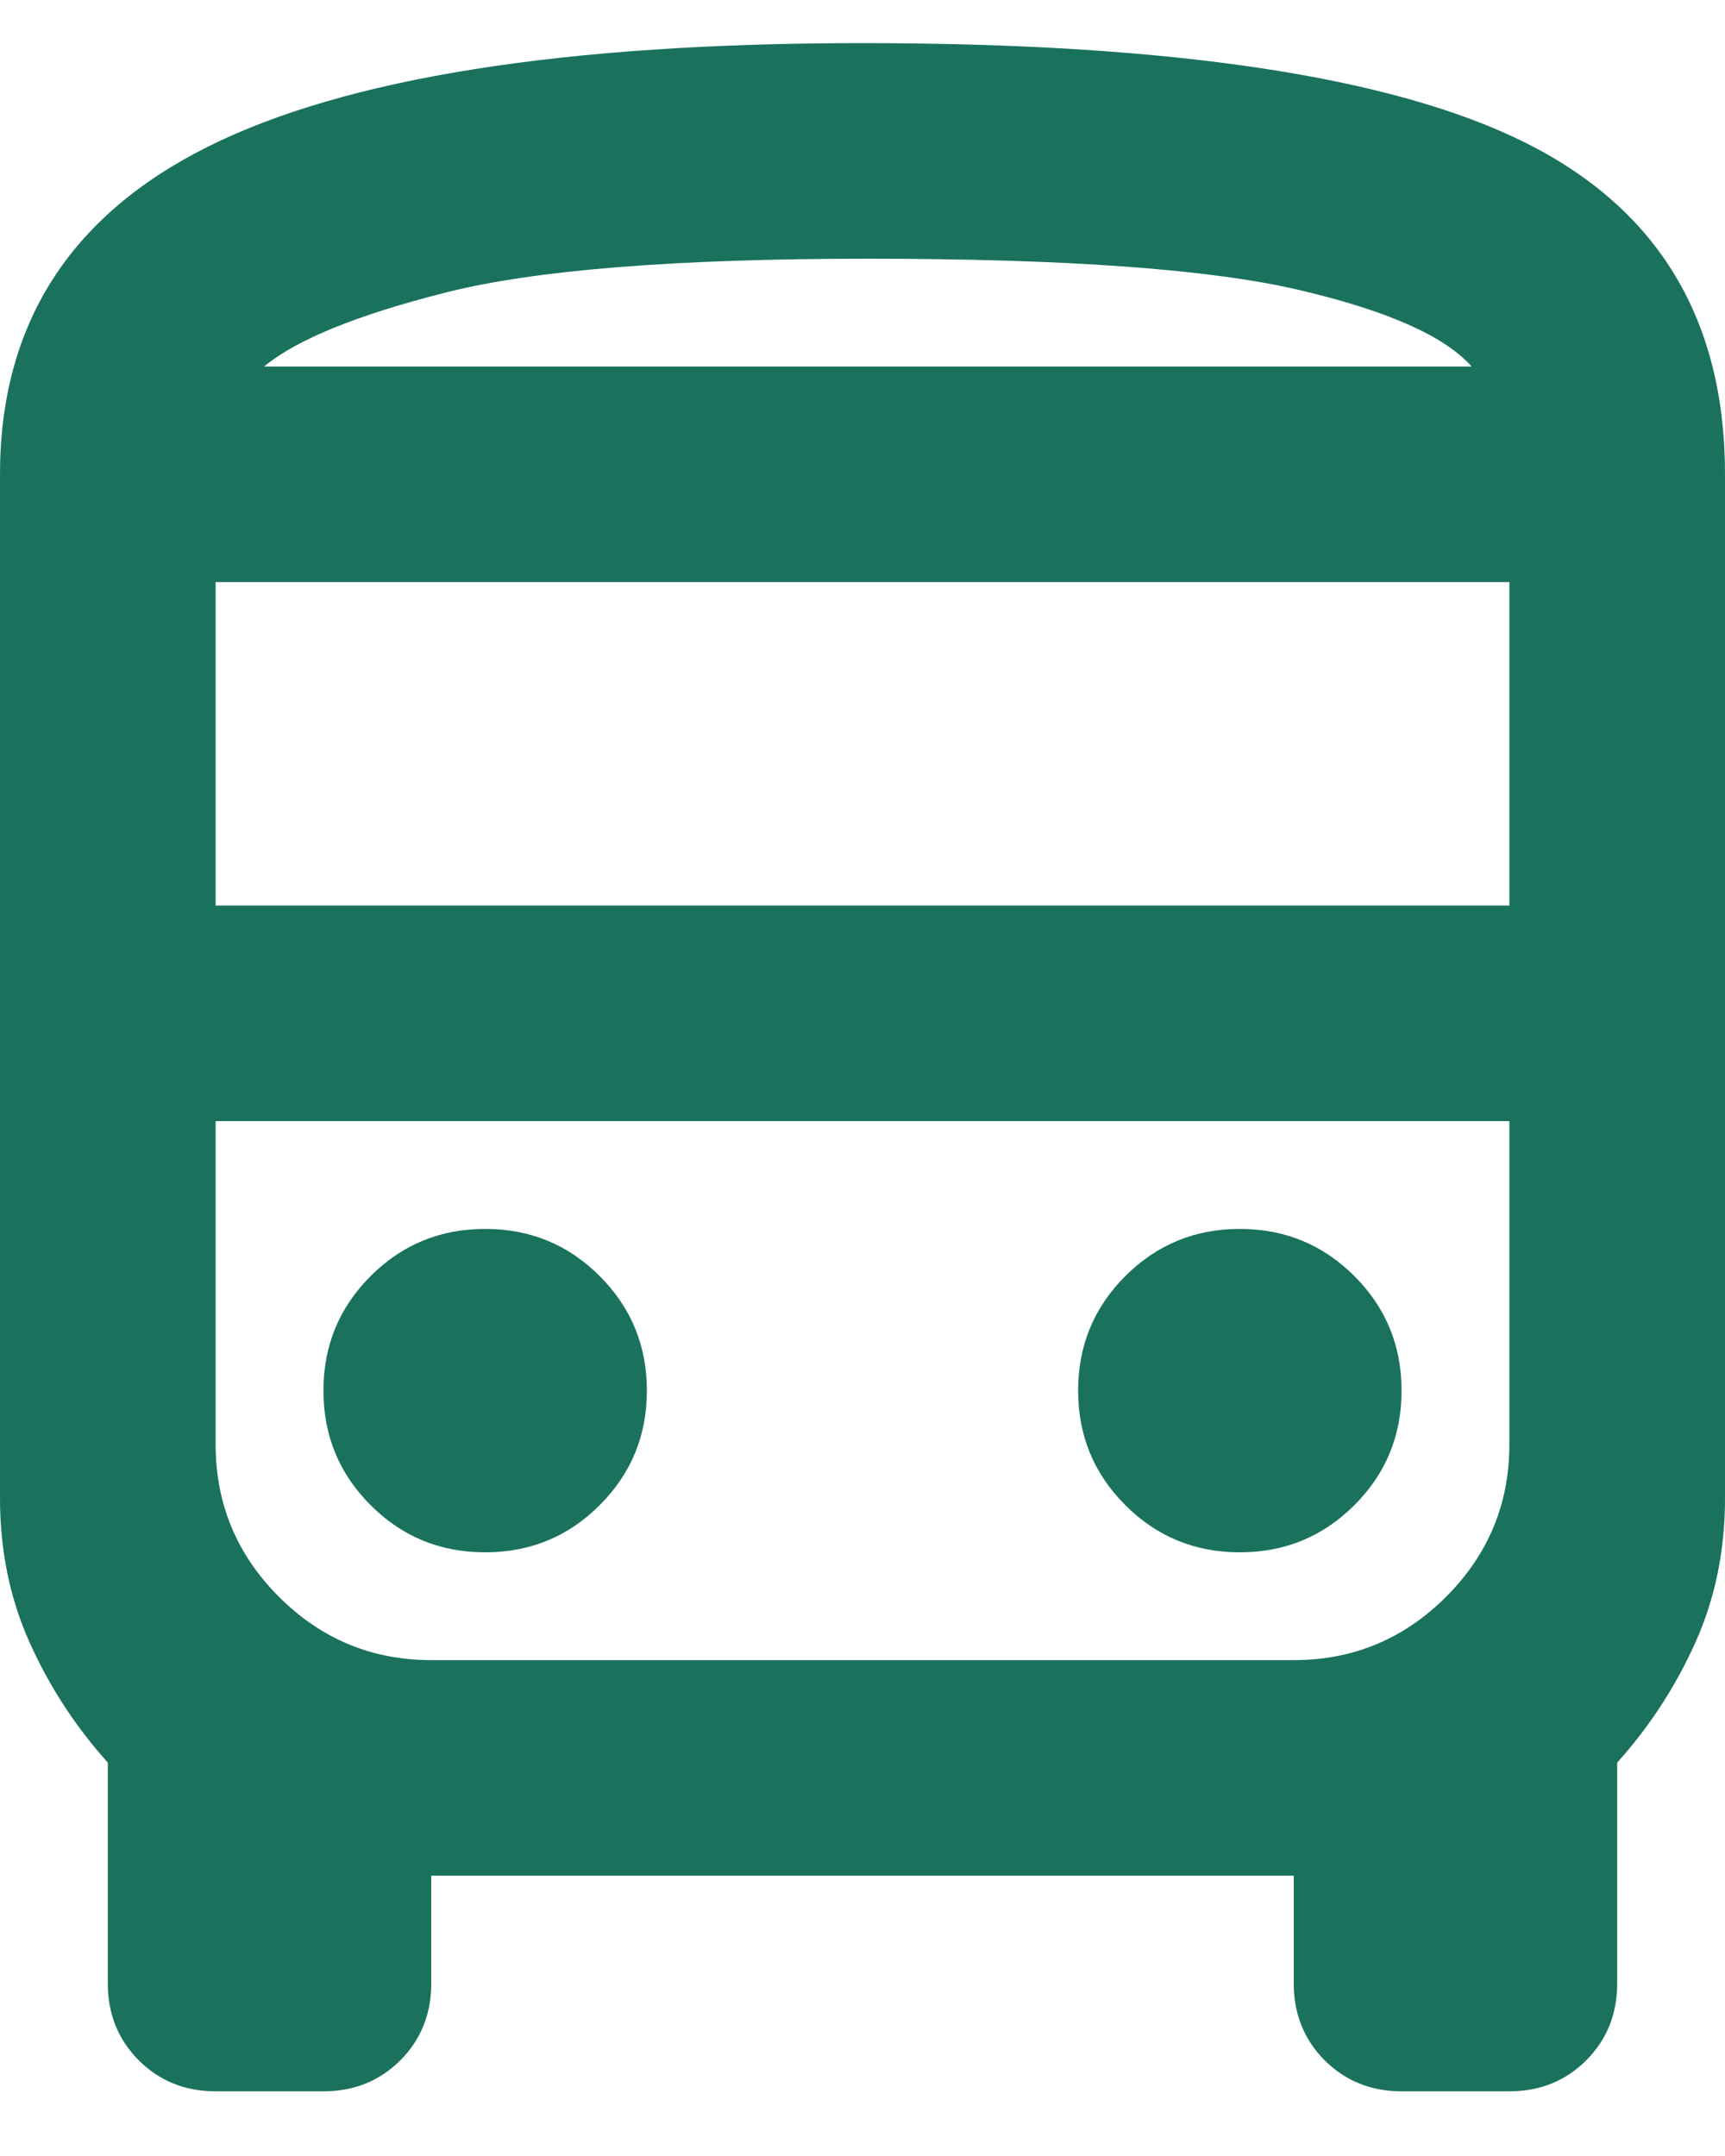 <svg width="20" height="25" viewBox="0 0 20 25" fill="none" xmlns="http://www.w3.org/2000/svg">
<path d="M2.5 24.25C2.146 24.25 1.849 24.13 1.609 23.891C1.37 23.651 1.25 23.354 1.25 23V20.438C0.875 20.021 0.573 19.557 0.344 19.047C0.115 18.537 0 17.979 0 17.375V5.5C0 3.771 0.802 2.505 2.406 1.703C4.01 0.901 6.542 0.5 10 0.5C13.583 0.5 16.146 0.885 17.688 1.656C19.229 2.427 20 3.708 20 5.5V17.375C20 17.979 19.885 18.537 19.656 19.047C19.427 19.557 19.125 20.021 18.75 20.438V23C18.75 23.354 18.63 23.651 18.391 23.891C18.151 24.13 17.854 24.25 17.5 24.25H16.25C15.896 24.25 15.599 24.13 15.359 23.891C15.12 23.651 15 23.354 15 23V21.75H5V23C5 23.354 4.88 23.651 4.641 23.891C4.401 24.13 4.104 24.25 3.75 24.25H2.5ZM10.062 4.25H17.062H3.062H10.062ZM15 13H2.5H17.5H15ZM2.5 10.5H17.5V6.75H2.5V10.5ZM5.625 18C6.146 18 6.589 17.818 6.953 17.453C7.318 17.088 7.5 16.646 7.5 16.125C7.5 15.604 7.318 15.162 6.953 14.797C6.589 14.432 6.146 14.25 5.625 14.25C5.104 14.25 4.661 14.432 4.297 14.797C3.932 15.162 3.75 15.604 3.75 16.125C3.75 16.646 3.932 17.088 4.297 17.453C4.661 17.818 5.104 18 5.625 18ZM14.375 18C14.896 18 15.338 17.818 15.703 17.453C16.068 17.088 16.25 16.646 16.25 16.125C16.25 15.604 16.068 15.162 15.703 14.797C15.338 14.432 14.896 14.25 14.375 14.25C13.854 14.25 13.412 14.432 13.047 14.797C12.682 15.162 12.5 15.604 12.5 16.125C12.5 16.646 12.682 17.088 13.047 17.453C13.412 17.818 13.854 18 14.375 18ZM3.062 4.25H17.062C16.75 3.896 16.078 3.599 15.047 3.359C14.016 3.12 12.354 3 10.062 3C7.833 3 6.203 3.13 5.172 3.391C4.141 3.651 3.438 3.938 3.062 4.25ZM5 19.25H15C15.688 19.25 16.276 19.005 16.766 18.516C17.255 18.026 17.5 17.438 17.5 16.75V13H2.5V16.75C2.5 17.438 2.745 18.026 3.234 18.516C3.724 19.005 4.312 19.25 5 19.25Z" fill="#1A725D"/>
</svg>
